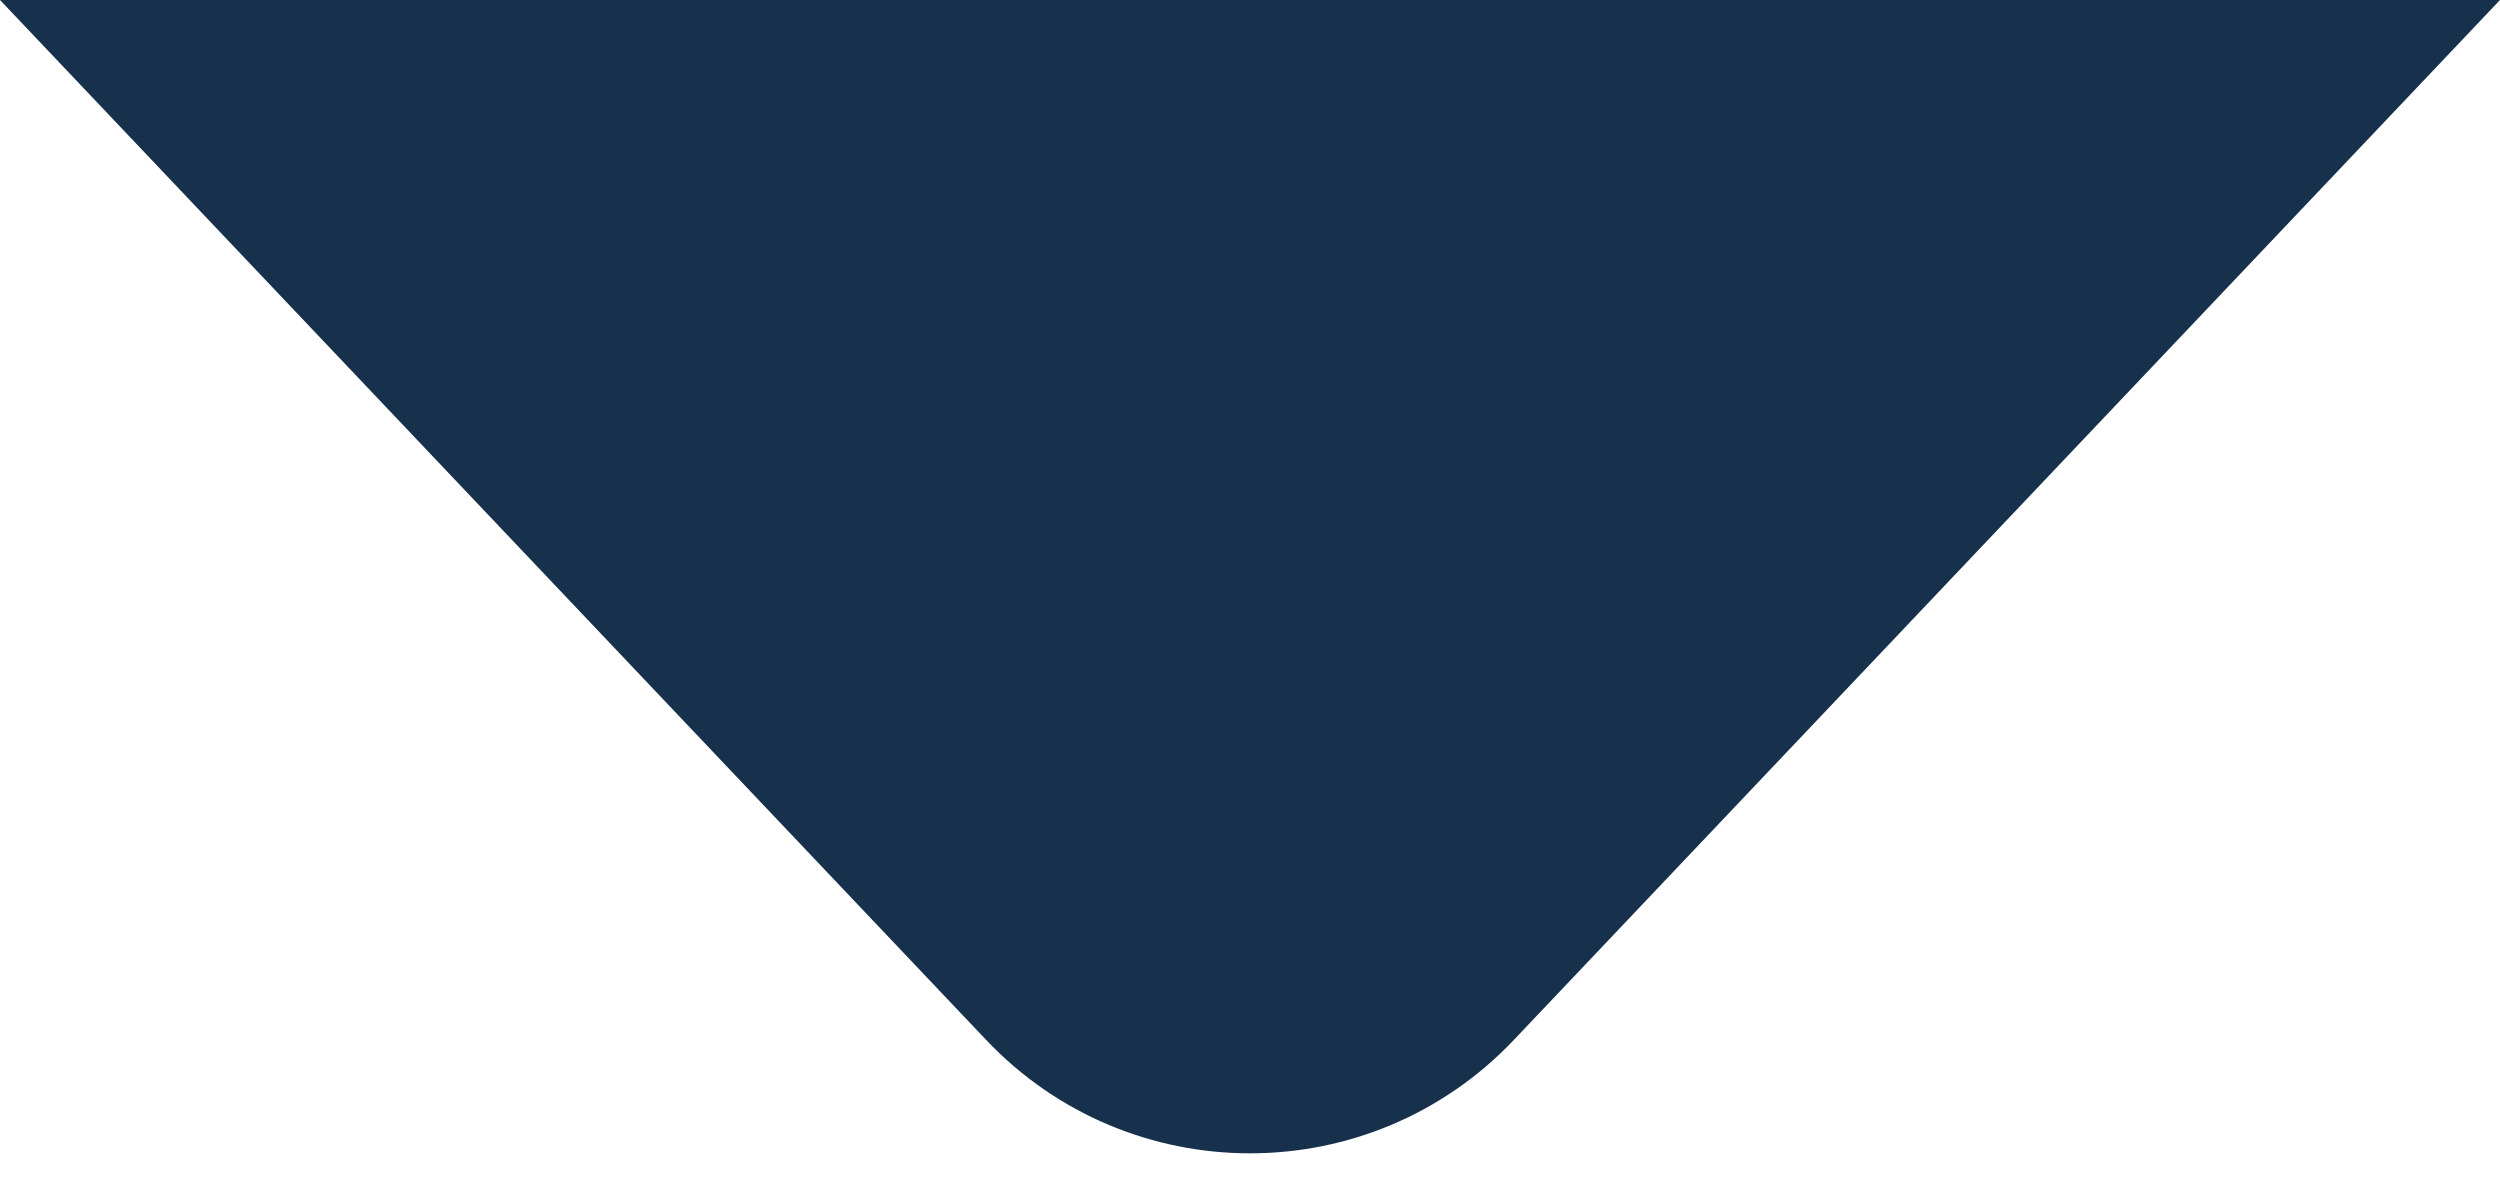 <svg width="55" height="26" viewBox="0 0 55 26" fill="none" xmlns="http://www.w3.org/2000/svg">
<path d="M33.305 22.878C30.15 26.205 24.85 26.205 21.695 22.878L-1.27944e-06 9.13793e-07L55 5.72205e-06L33.305 22.878Z" fill="#17304B"/>
</svg>
